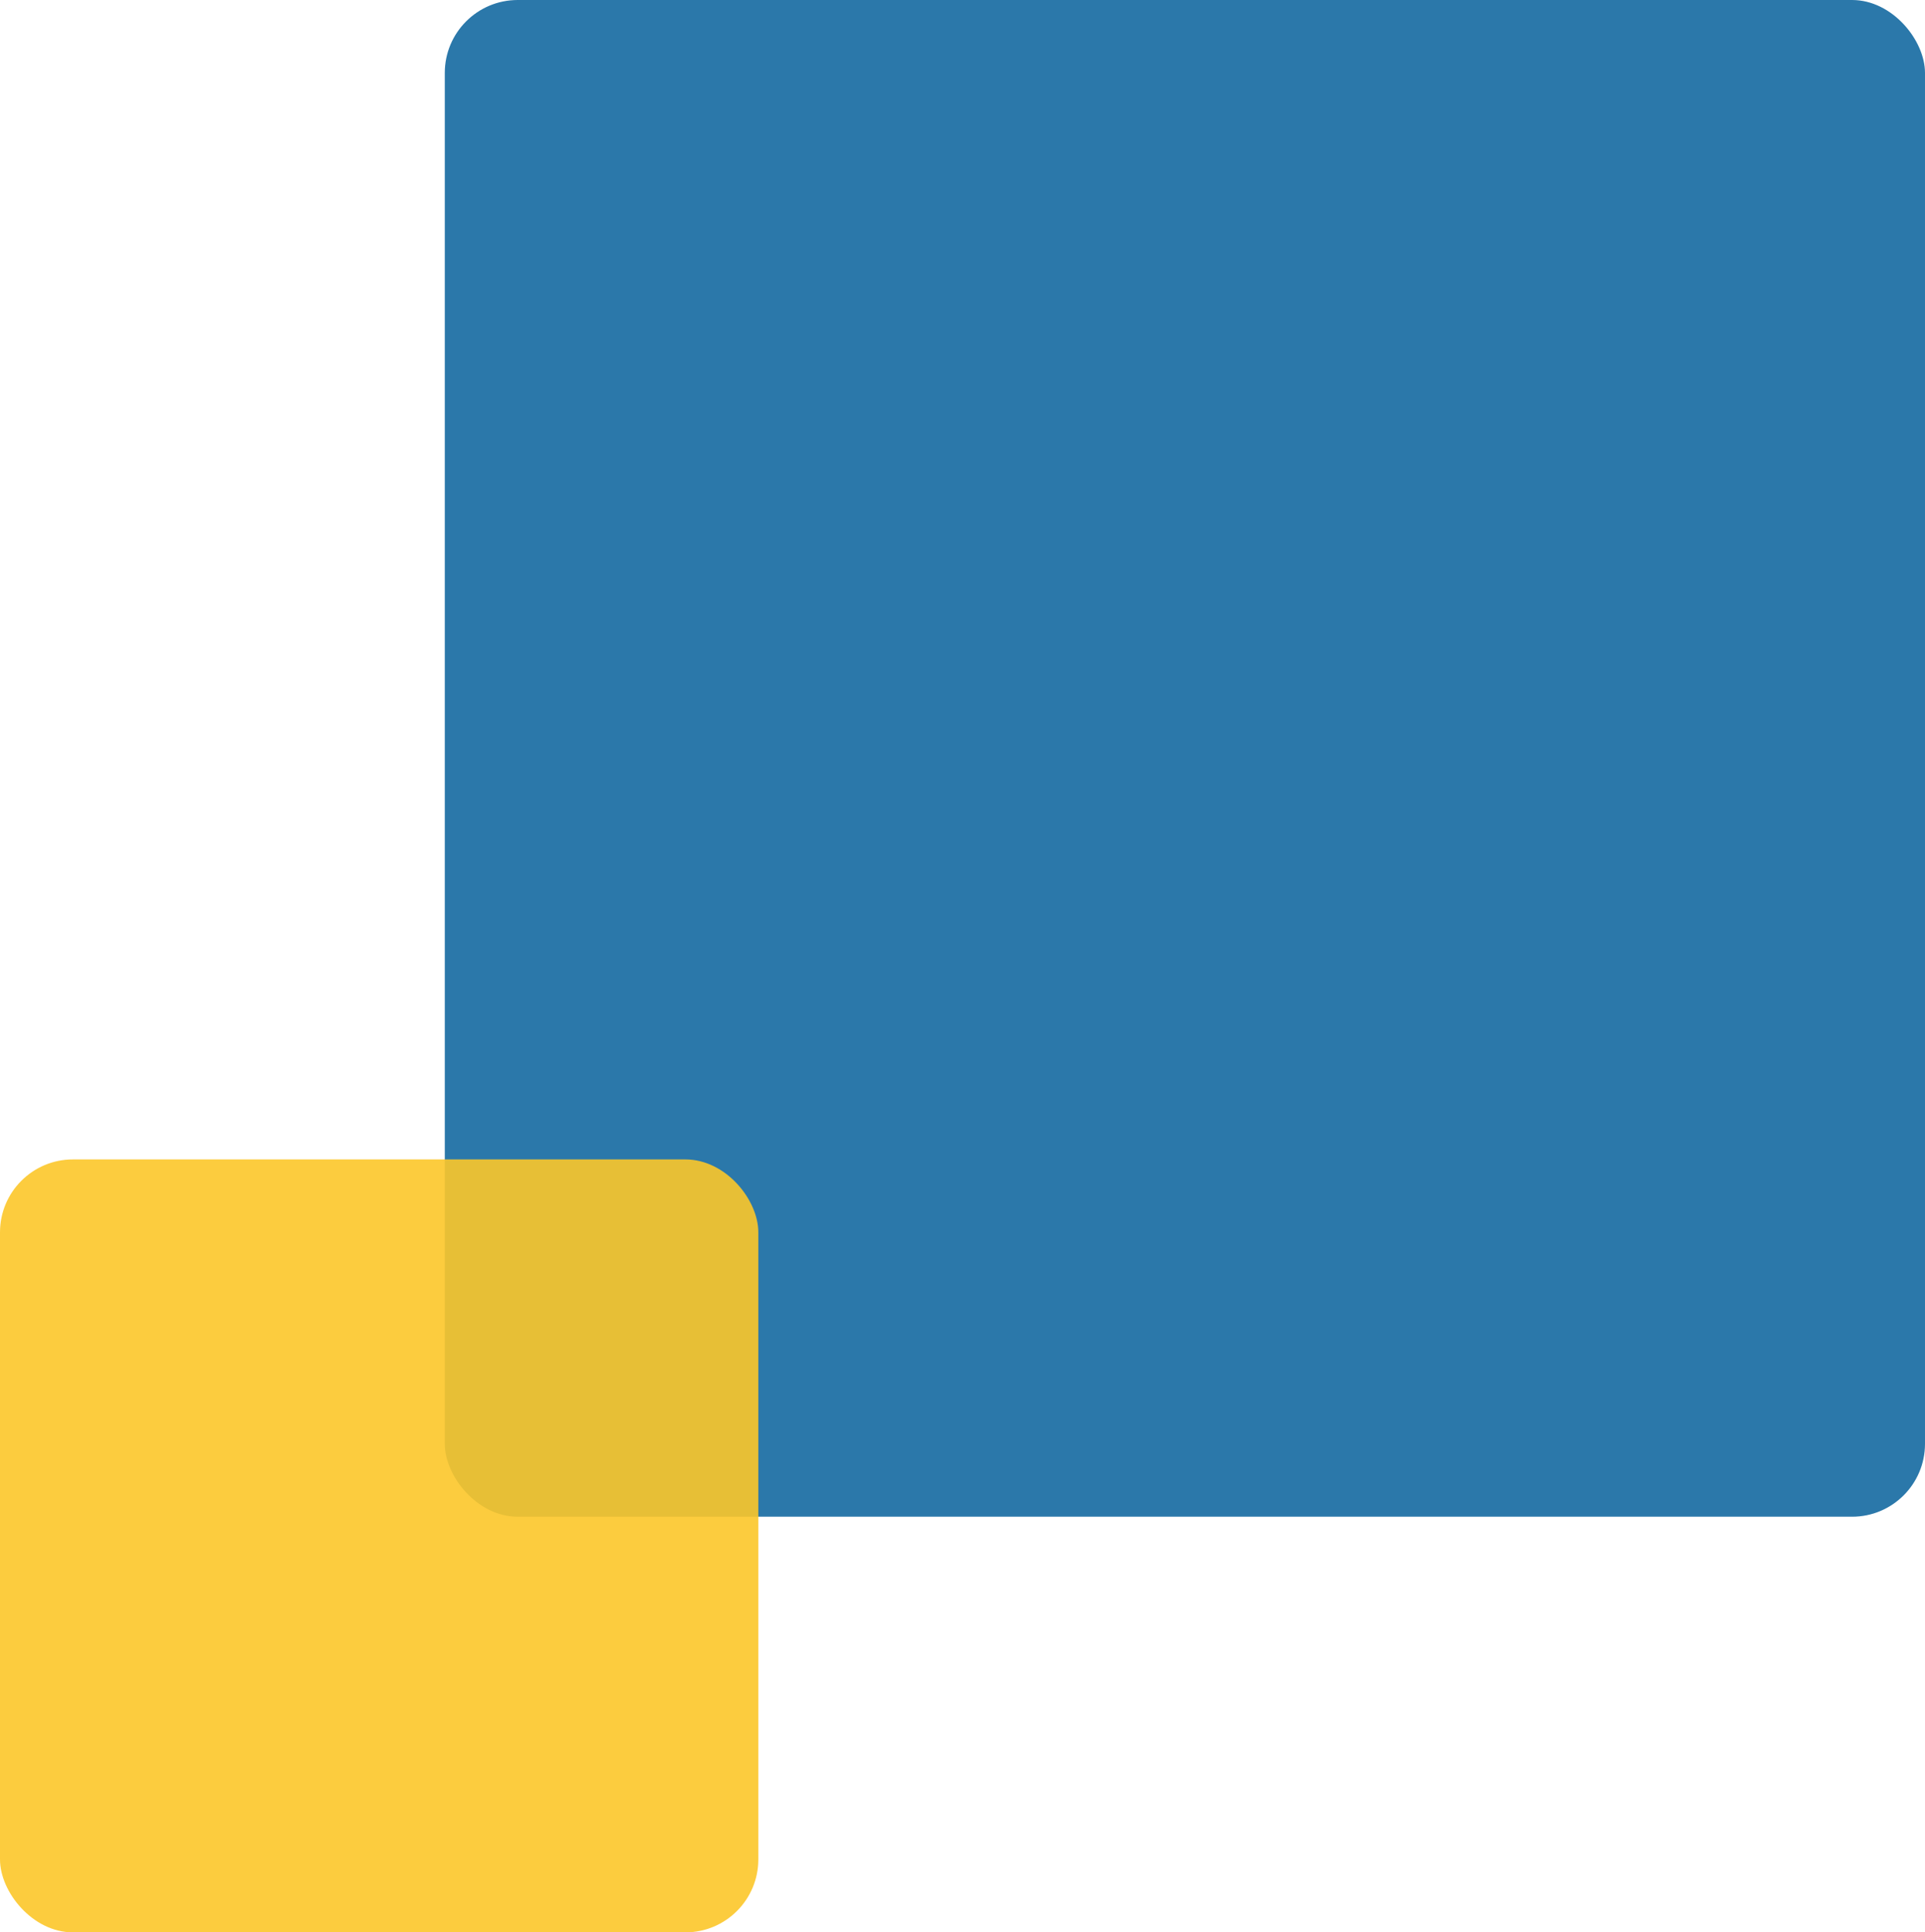 <svg width="264" height="265" viewBox="0 0 264 265" fill="none" xmlns="http://www.w3.org/2000/svg">
<rect x="61" width="203" height="208" rx="10" fill="#156AA1" fill-opacity="0.9"/>
<rect y="159" width="104" height="106" rx="10" fill="#FCC729" fill-opacity="0.9"/>
</svg>

